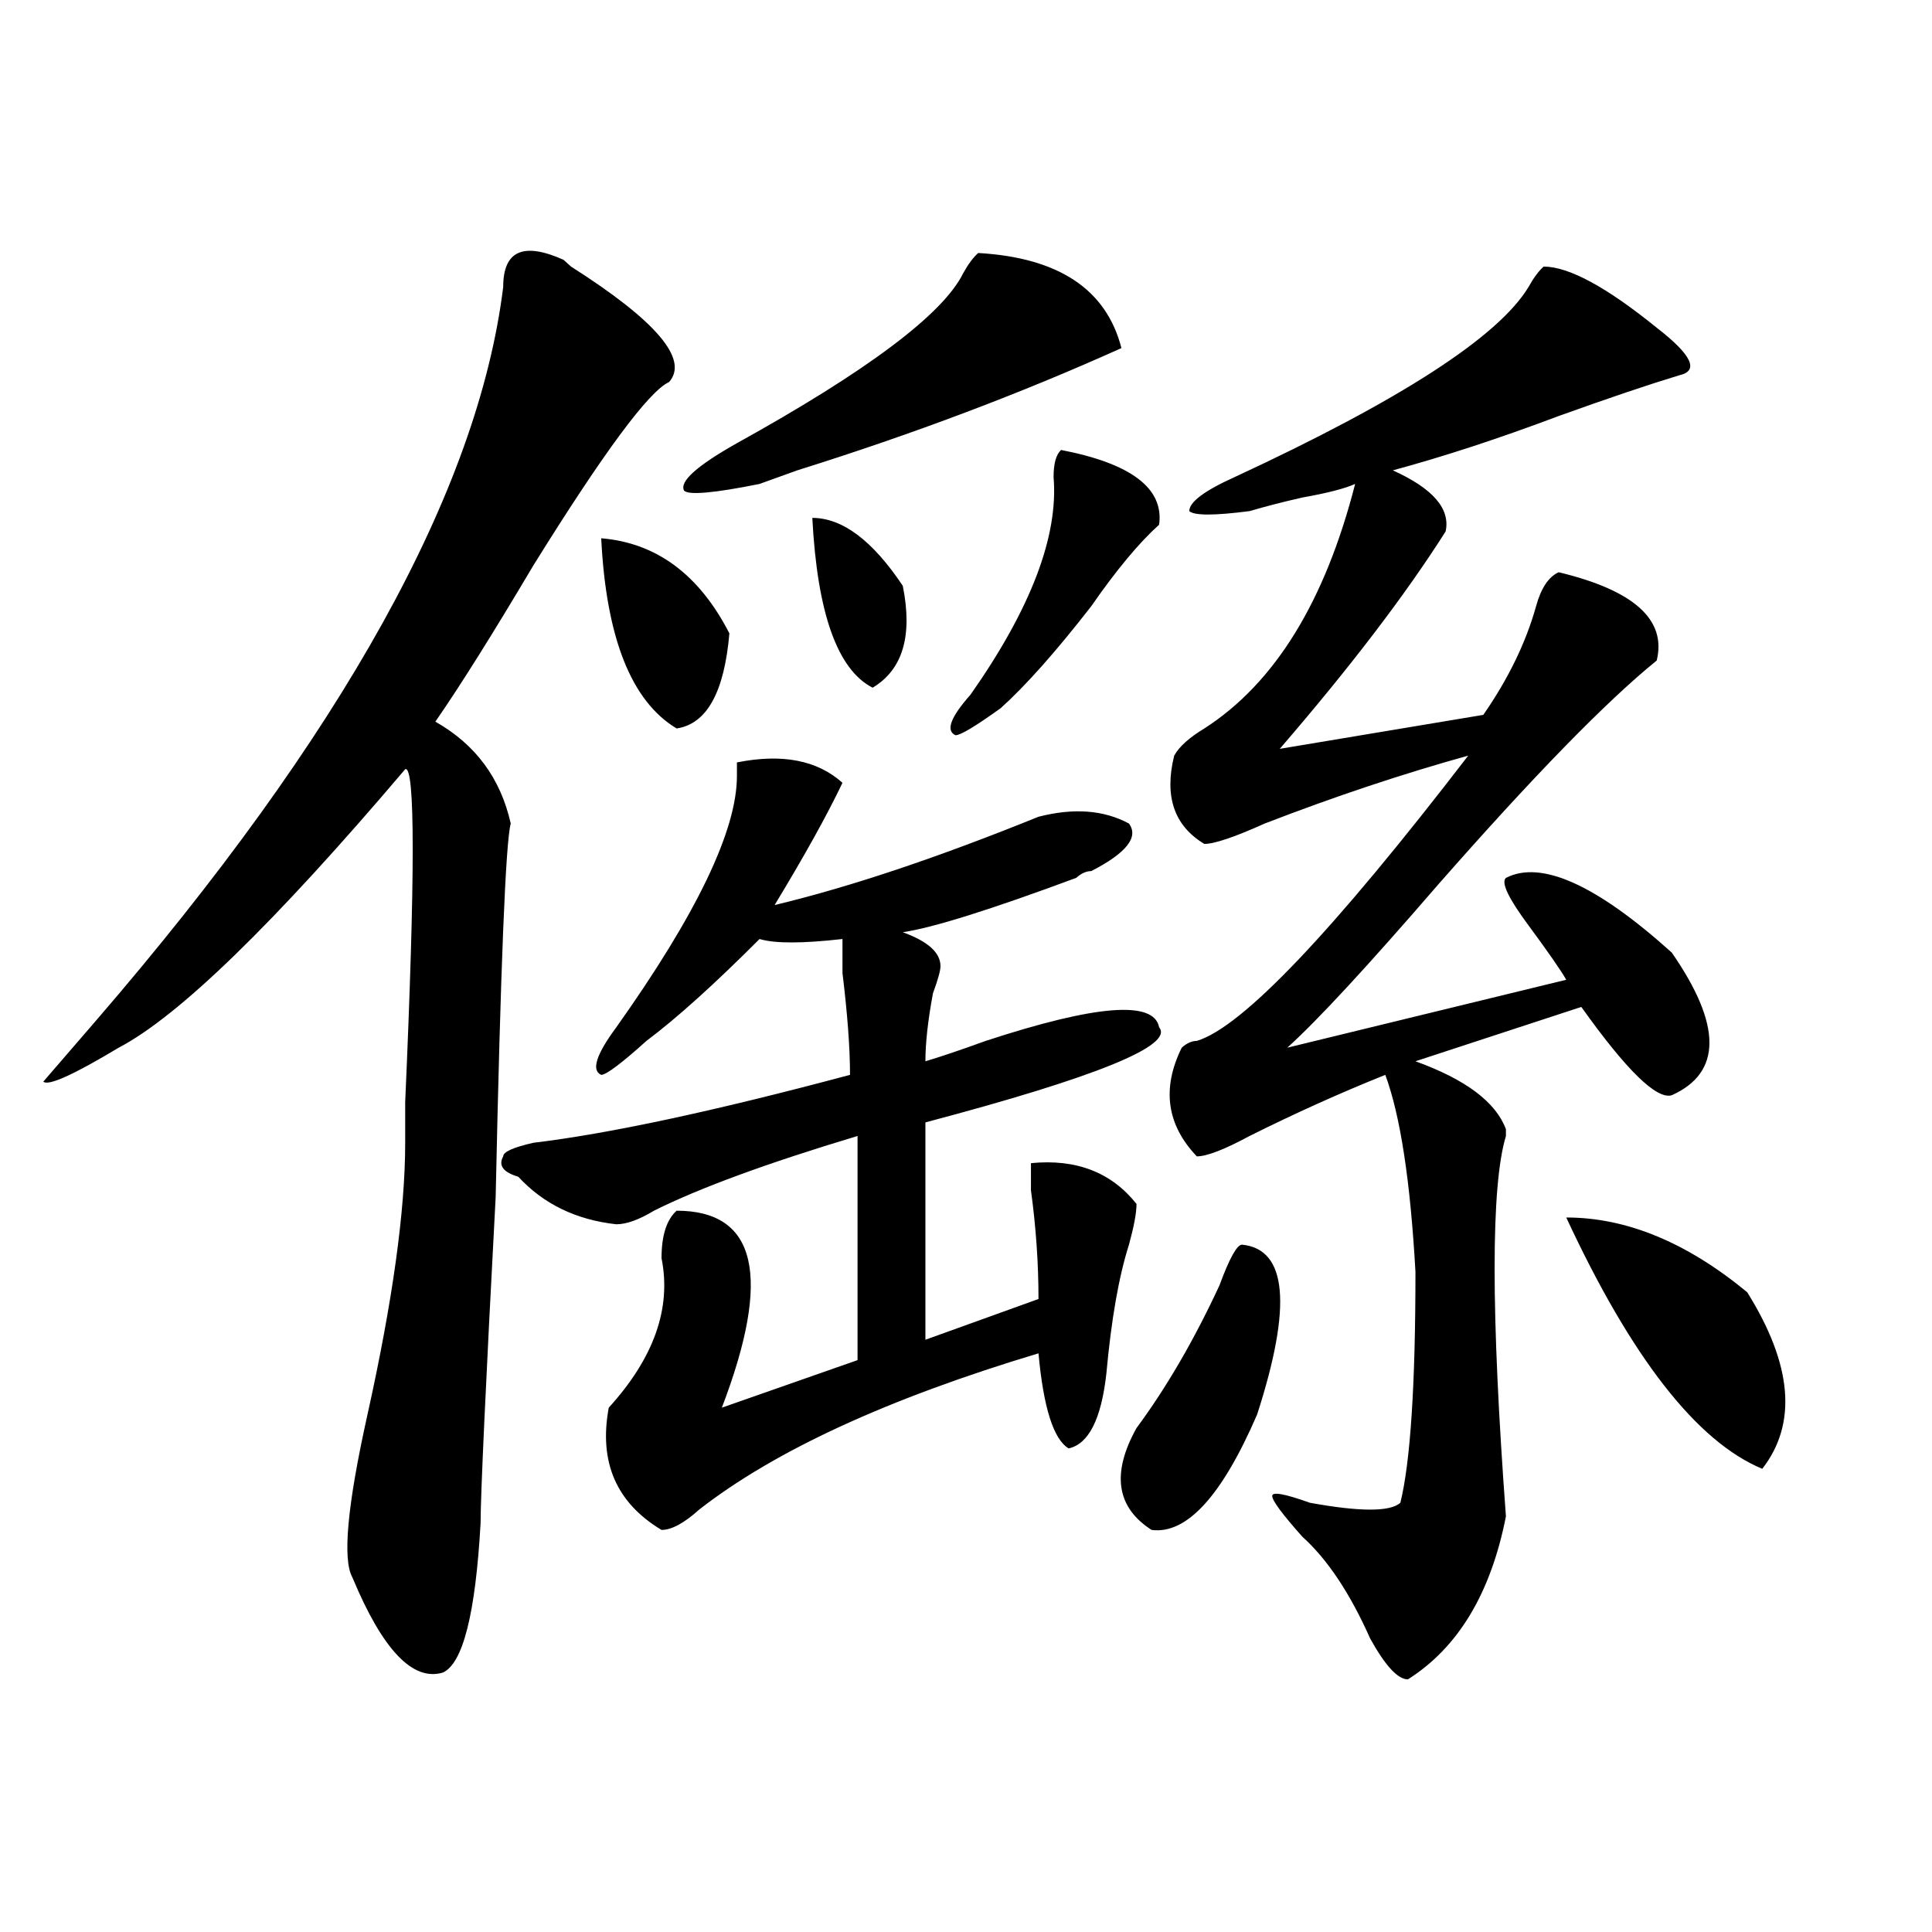 <?xml version="1.0" encoding="utf-8"?>
<!-- Generator: Adobe Illustrator 16.0.0, SVG Export Plug-In . SVG Version: 6.00 Build 0)  -->
<!DOCTYPE svg PUBLIC "-//W3C//DTD SVG 1.1//EN" "http://www.w3.org/Graphics/SVG/1.1/DTD/svg11.dtd">
<svg version="1.1" id="图层_1" xmlns="http://www.w3.org/2000/svg" xmlns:xlink="http://www.w3.org/1999/xlink" x="0px" y="0px"
	 width="1000px" height="1000px" viewBox="0 0 1000 1000" enable-background="new 0 0 1000 1000" xml:space="preserve">
<path d="M248.75,788.375c-2.621,46.856-9.146,72.619-19.511,77.344c-15.609,4.669-31.219-11.756-46.828-49.219
	c-5.244-9.394-2.622-37.463,7.805-84.375c12.988-58.557,19.512-105.469,19.512-140.625c0-4.669,0-11.7,0-21.094
	c5.183-117.169,5.183-174.572,0-172.266c-67.681,79.706-117.07,127.771-148.289,144.141c-23.414,14.063-36.462,19.94-39.023,17.578
	l27.316-31.641C177.167,380.563,247.409,254,260.457,148.531c0-18.731,10.366-23.4,31.219-14.063l3.902,3.516
	c44.207,28.125,61.097,48.065,50.73,59.766c-10.426,4.725-33.84,36.365-70.242,94.922c-20.853,35.156-37.742,62.128-50.73,80.859
	c20.792,11.756,33.78,29.334,39.023,52.734c-2.621,9.394-5.243,73.828-7.805,193.359C251.312,718.063,248.75,774.313,248.75,788.375
	z M436.063,405.172c-7.805,16.425-19.512,37.519-35.121,63.281c39.023-9.338,84.511-24.609,136.582-45.703
	c18.171-4.669,33.78-3.516,46.828,3.516c5.184,7.031-1.341,15.271-19.512,24.609c-2.621,0-5.243,1.209-7.805,3.516
	c-44.267,16.425-74.145,25.818-89.754,28.125c12.988,4.725,19.512,10.547,19.512,17.578c0,2.362-1.341,7.031-3.902,14.063
	c-2.621,14.063-3.902,25.818-3.902,35.156c7.805-2.307,18.171-5.822,31.219-10.547c57.194-18.731,87.133-21.094,89.754-7.031
	c7.805,9.394-32.56,25.818-120.973,49.219v112.5l58.535-21.094c0-18.731-1.341-37.463-3.902-56.25v-14.063
	c23.414-2.307,41.585,4.725,54.633,21.094c0,4.725-1.341,11.756-3.902,21.094c-5.243,16.425-9.146,38.672-11.707,66.797
	c-2.621,23.456-9.146,36.365-19.512,38.672c-7.805-4.669-13.048-21.094-15.609-49.219c-78.047,23.456-136.582,50.428-175.605,80.859
	c-7.805,7.031-14.328,10.547-19.512,10.547c-23.414-14.063-32.56-35.156-27.316-63.281c23.414-25.763,32.5-51.525,27.316-77.344
	c0-11.7,2.562-19.885,7.805-24.609c41.585,0,49.39,34.003,23.414,101.953L443.867,704V587.984
	c-46.828,14.063-81.949,26.972-105.363,38.672c-7.805,4.725-14.328,7.031-19.512,7.031c-20.853-2.307-37.742-10.547-50.73-24.609
	c-7.805-2.307-10.426-5.822-7.805-10.547c0-2.307,5.184-4.669,15.609-7.031c39.023-4.669,93.656-16.369,163.898-35.156
	c0-14.063-1.341-31.641-3.902-52.734c0-9.338,0-15.216,0-17.578c-20.853,2.362-35.121,2.362-42.926,0
	c-23.414,23.456-42.926,41.034-58.535,52.734c-13.048,11.756-20.853,17.578-23.414,17.578c-5.243-2.307-2.621-10.547,7.805-24.609
	c41.585-58.557,62.438-101.953,62.438-130.078v-7.031C404.844,389.956,423.015,393.472,436.063,405.172z M311.188,278.609
	c28.598,2.362,50.73,18.787,66.34,49.219c-2.621,30.487-11.707,46.912-27.316,49.219
	C326.797,362.984,313.749,330.19,311.188,278.609z M506.305,130.953c41.585,2.362,66.34,18.787,74.145,49.219
	c-52.071,23.456-107.984,44.55-167.801,63.281l-19.512,7.031c-23.414,4.725-36.462,5.878-39.023,3.516
	c-2.621-4.669,6.464-12.854,27.316-24.609c67.621-37.463,106.645-66.797,117.07-87.891
	C501.062,136.831,503.684,133.315,506.305,130.953z M420.453,268.063c15.609,0,31.219,11.756,46.828,35.156
	c5.184,25.818,0,43.396-15.609,52.734C433.441,346.615,423.015,317.281,420.453,268.063z M549.23,232.906
	c36.402,7.031,53.292,19.94,50.73,38.672c-10.426,9.394-22.133,23.456-35.121,42.188C546.609,337.222,531,354.8,518.012,366.5
	c-13.048,9.394-20.853,14.063-23.414,14.063c-5.243-2.307-2.621-9.338,7.805-21.094c31.219-44.494,45.487-82.013,42.926-112.5
	C545.328,239.938,546.609,235.269,549.23,232.906z M642.887,644.234c23.414,2.362,25.976,31.641,7.805,87.891
	c-18.23,42.188-36.462,62.128-54.633,59.766c-18.23-11.7-20.853-29.278-7.805-52.734c15.609-21.094,29.878-45.703,42.926-73.828
	C636.363,651.266,640.266,644.234,642.887,644.234z M798.98,137.984c12.988,0,32.5,10.547,58.535,31.641
	c18.171,14.063,22.073,22.303,11.707,24.609c-15.609,4.725-36.462,11.756-62.438,21.094c-31.219,11.756-59.876,21.094-85.852,28.125
	c20.793,9.394,29.878,19.94,27.316,31.641c-20.853,32.85-49.449,70.313-85.852,112.5l105.363-17.578
	c12.988-18.731,22.073-37.463,27.316-56.25c2.562-9.338,6.464-15.216,11.707-17.578c39.023,9.394,55.914,24.609,50.73,45.703
	c-26.035,21.094-63.778,59.766-113.168,116.016c-36.462,42.188-62.438,70.313-78.047,84.375l144.387-35.156
	c-2.621-4.669-9.146-14.063-19.512-28.125c-10.426-14.063-14.328-22.247-11.707-24.609c18.171-9.338,46.828,3.516,85.852,38.672
	c25.976,37.519,25.976,62.128,0,73.828c-7.805,2.362-23.414-12.854-46.828-45.703l-85.852,28.125
	c25.976,9.394,41.585,21.094,46.828,35.156v3.516c-7.805,25.818-7.805,91.406,0,196.875c-7.805,39.825-24.755,67.95-50.73,84.375
	c-5.243,0-11.707-7.031-19.512-21.094c-10.426-23.456-22.133-41.034-35.121-52.734c-10.426-11.7-15.609-18.731-15.609-21.094
	c0-2.307,6.464-1.153,19.512,3.516c25.976,4.725,41.585,4.725,46.828,0c5.184-21.094,7.805-60.919,7.805-119.531
	c-2.621-46.856-7.805-80.859-15.609-101.953c-23.414,9.394-46.828,19.94-70.242,31.641c-13.048,7.031-22.133,10.547-27.316,10.547
	c-15.609-16.369-18.23-35.156-7.805-56.25c2.562-2.307,5.184-3.516,7.805-3.516c23.414-7.031,70.242-56.25,140.484-147.656
	c-33.84,9.394-68.961,21.094-105.363,35.156c-15.609,7.031-26.035,10.547-31.219,10.547c-15.609-9.338-20.853-24.609-15.609-45.703
	c2.562-4.669,7.805-9.338,15.609-14.063c36.402-23.4,62.438-65.588,78.047-126.563c-5.243,2.362-14.328,4.725-27.316,7.031
	c-10.426,2.362-19.512,4.725-27.316,7.031c-18.23,2.362-28.657,2.362-31.219,0c0-4.669,7.805-10.547,23.414-17.578
	c85.852-39.825,136.582-72.619,152.191-98.438C793.737,143.862,796.359,140.347,798.98,137.984z M810.688,630.172
	c31.219,0,62.438,12.909,93.656,38.672c23.414,37.519,25.976,68.006,7.805,91.406C878.309,746.188,844.468,702.847,810.688,630.172z
	"/>
</svg>
